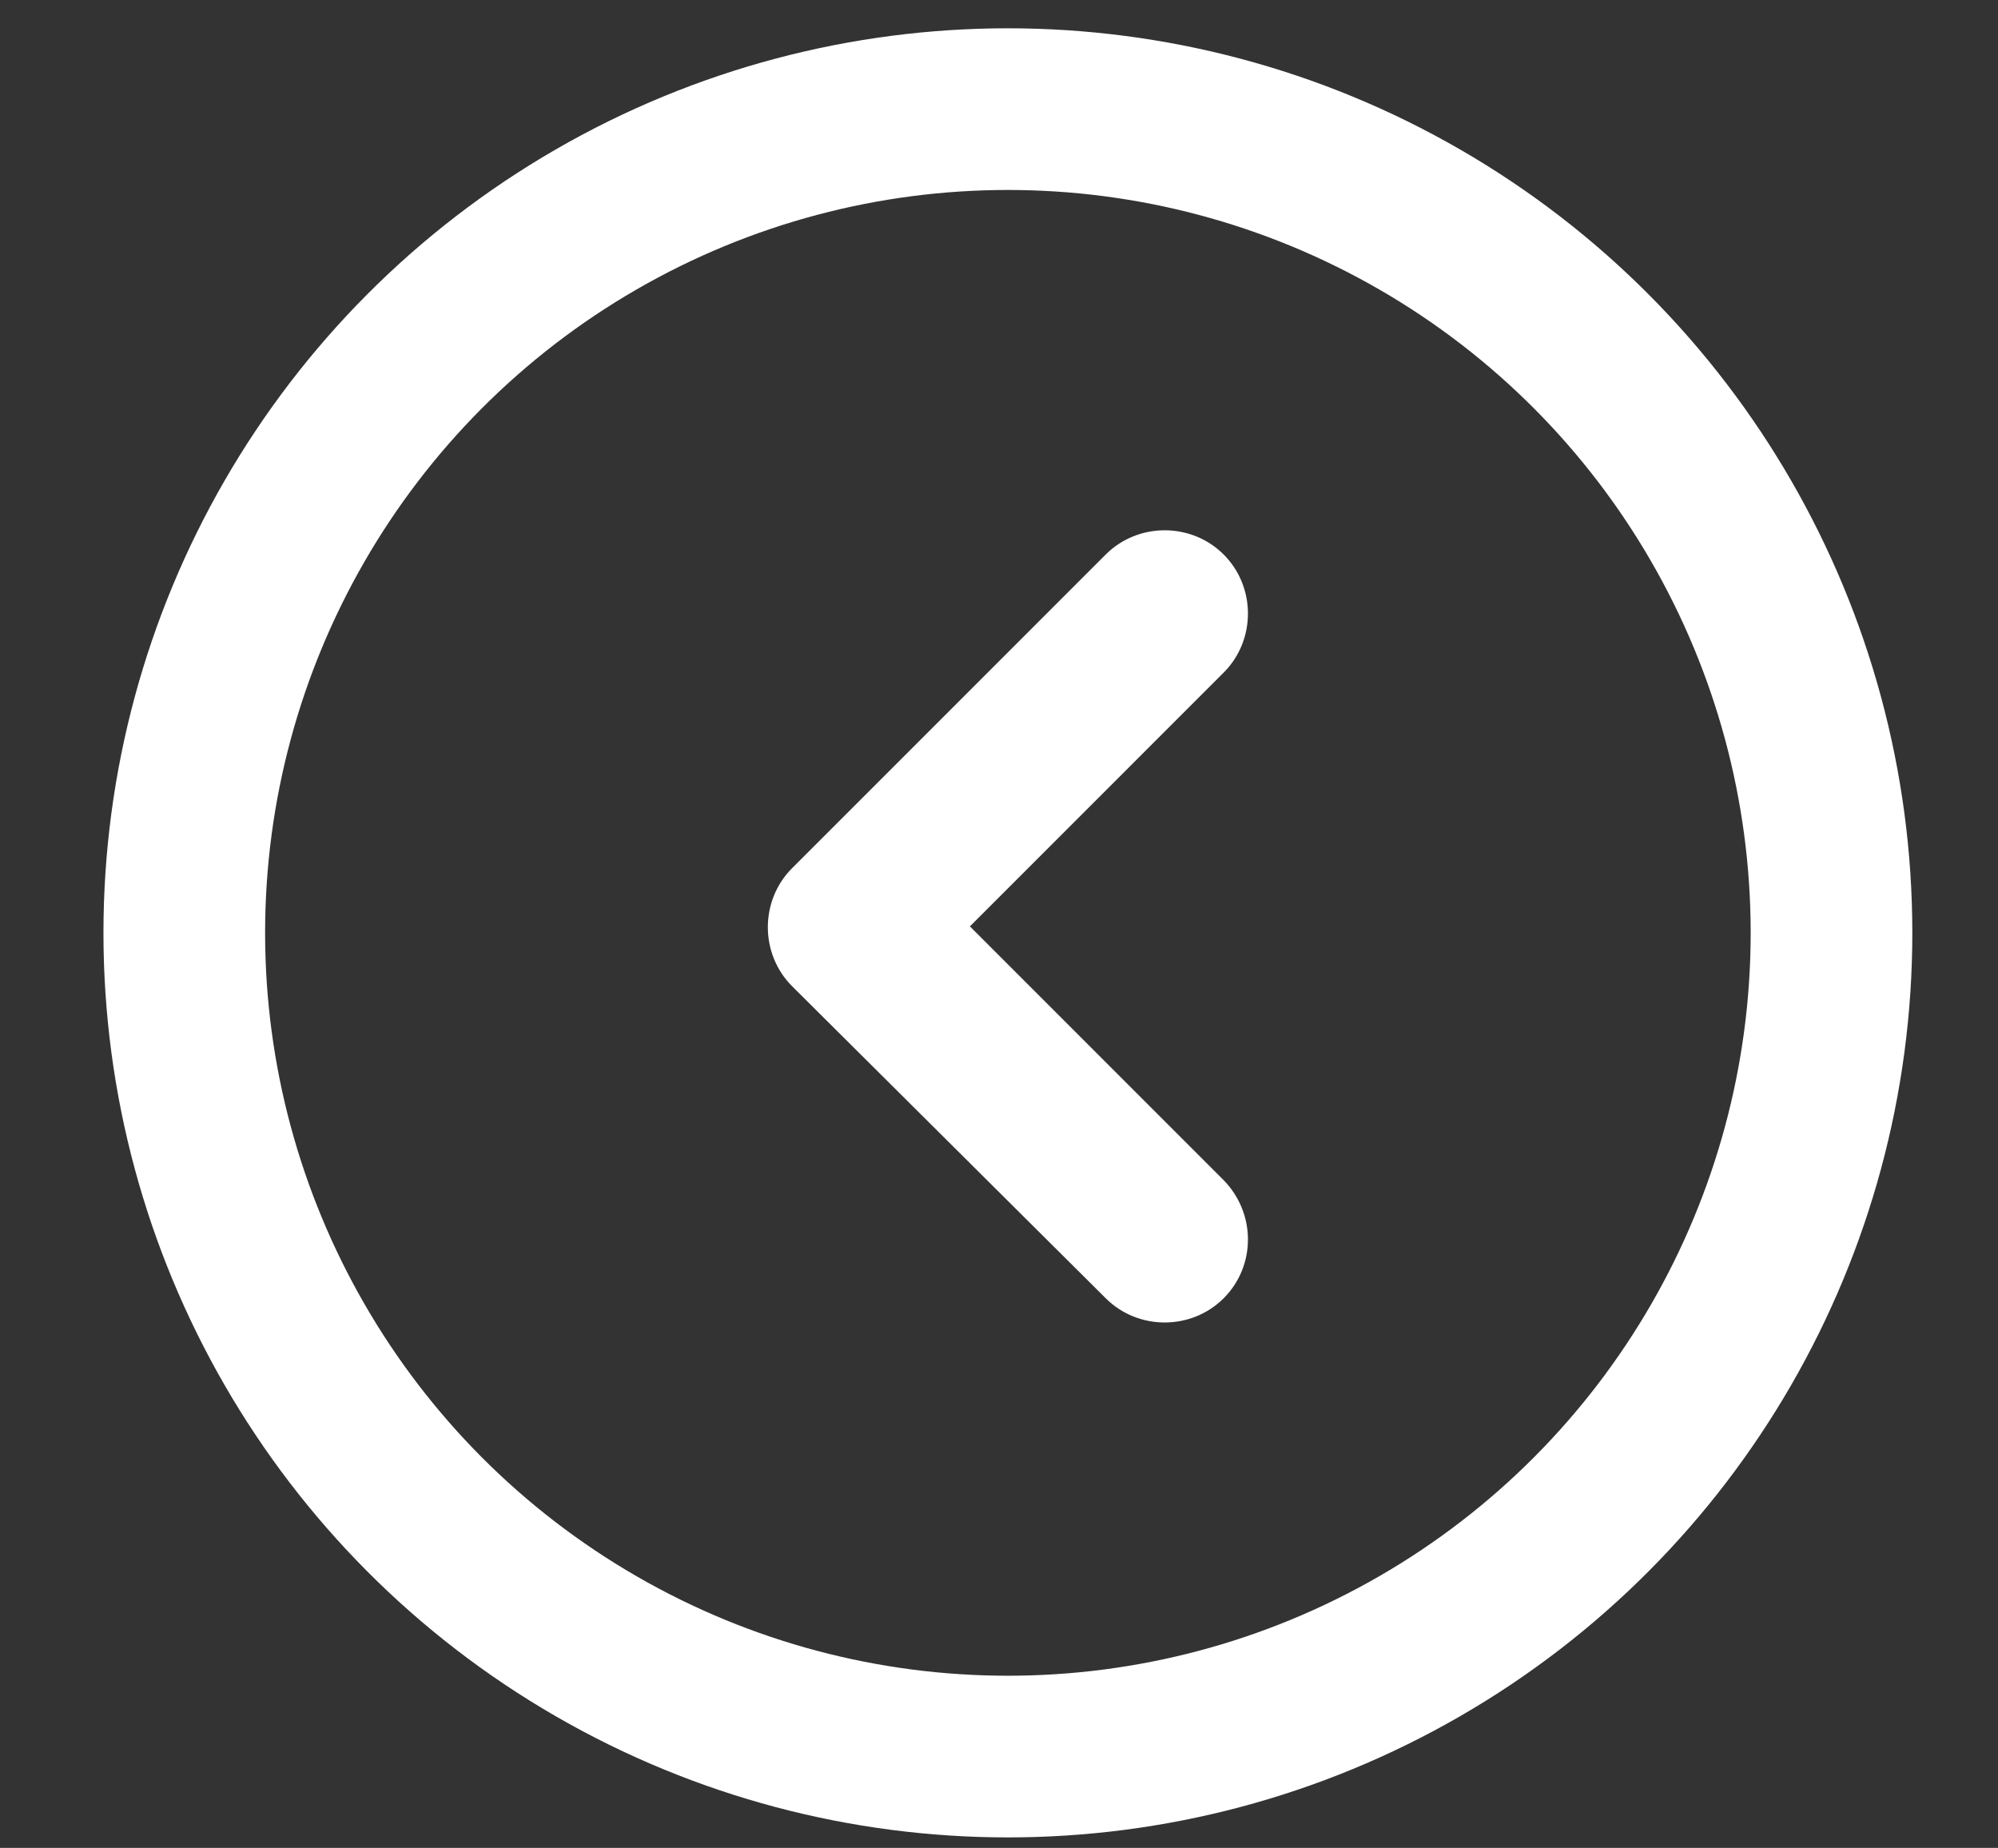 <?xml version="1.0" encoding="utf-8"?>
<!-- Generator: Adobe Illustrator 23.0.1, SVG Export Plug-In . SVG Version: 6.00 Build 0)  -->
<svg version="1.1" id="Layer_1" xmlns="http://www.w3.org/2000/svg" xmlns:xlink="http://www.w3.org/1999/xlink" x="0px" y="0px"
	 viewBox="0 0 247.2 228.6" style="enable-background:new 0 0 247.2 228.6;" xml:space="preserve">
<rect x="0" y="0" width="247.2" height="228.6" fill="#333333" stroke="none"/>
<style type="text/css">
	.st0{fill:none;stroke:#FFFFFF;stroke-width:20;}
	.st1{fill:#FFFFFF;}
</style>
<circle id="ring" class="st0" cx="124.7" cy="115.4" r="101.9"/>
<path class="st1" d="M136.8,160.6c4,4,10.6,4,14.6,0s4-10.5,0-14.6L120,114.6l31.4-31.4c4-4,4-10.6,0-14.6s-10.6-4-14.6,0
	l-38.7,38.7l-0.1,0.1c-4,4-4,10.6,0,14.6l0,0L136.8,160.6L136.8,160.6z"/>
</svg>
